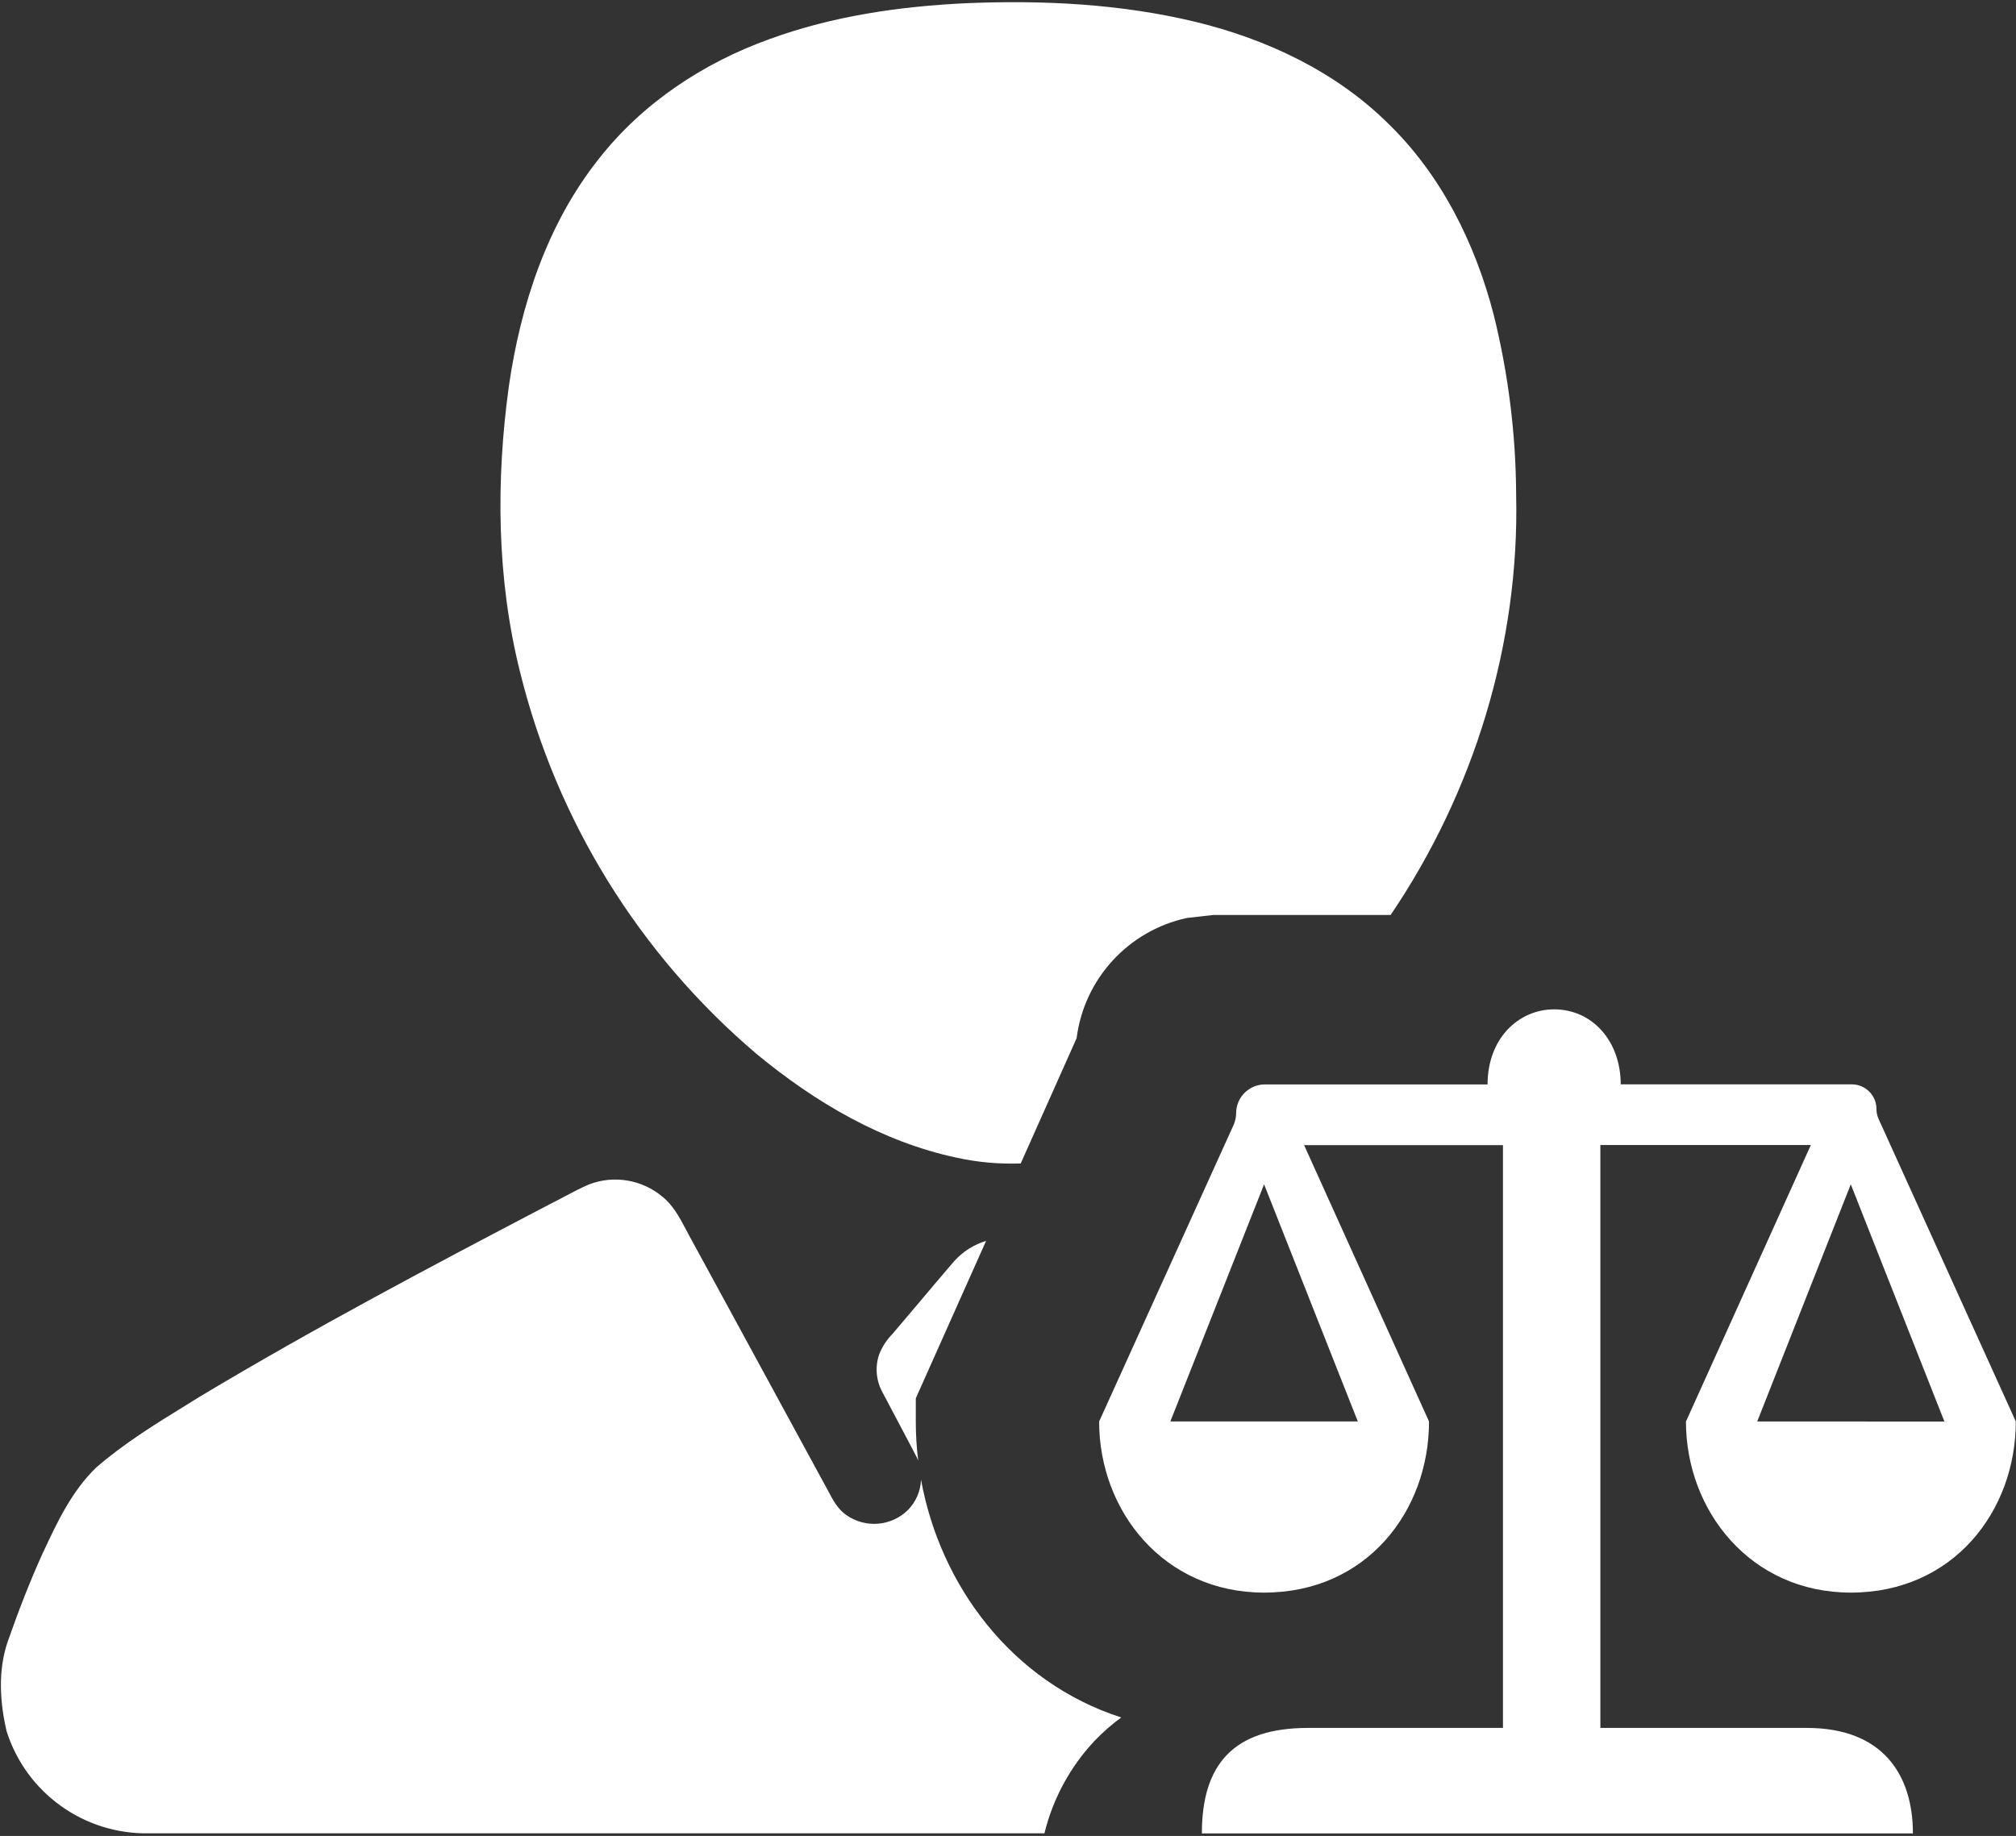 <svg 
 xmlns="http://www.w3.org/2000/svg"
 xmlns:xlink="http://www.w3.org/1999/xlink"
 width="751px" height="684px">
<rect width="100%" height="100%" fill="#333333" stroke="none"/>
<path fill-rule="evenodd"  fill="rgb(255, 255, 255)"
 d="M689.488,593.331 C652.144,593.331 628.046,562.900 628.046,529.540 L628.081,529.540 L674.570,426.595 L596.167,426.595 L596.167,643.747 L673.102,643.747 C701.262,643.747 712.594,661.076 712.594,683.042 L447.721,683.042 C447.721,657.457 459.393,643.747 487.245,643.747 L559.882,643.747 L559.882,426.626 L485.811,426.626 L532.335,529.575 L532.335,529.676 C532.304,563.002 509.058,593.331 470.897,593.331 C433.588,593.331 409.455,563.002 409.455,529.645 L409.455,529.575 L459.564,419.056 C460.143,417.690 460.486,416.191 460.486,414.688 C460.502,408.786 465.295,404.011 471.202,404.011 L554.147,404.011 C554.147,386.956 565.616,376.041 578.964,376.041 C593.093,376.041 603.745,387.776 603.745,403.976 L689.828,403.976 C692.266,403.976 694.598,404.945 696.320,406.666 C698.043,408.387 699.012,410.718 699.012,413.154 C699.016,414.446 699.293,415.727 699.828,416.906 L750.926,529.575 L750.926,529.645 C750.895,562.971 727.613,593.331 689.488,593.331 ZM470.897,441.226 L435.978,529.575 L505.815,529.575 L470.897,441.226 ZM689.453,441.226 L654.602,529.575 L724.336,529.610 L689.453,441.226 ZM452.021,340.873 L442.119,341.997 C420.322,346.732 403.873,364.674 401.060,386.784 L380.236,433.449 C372.283,433.723 364.299,433.039 356.514,431.333 C328.627,425.435 303.471,410.562 281.764,392.586 C238.138,355.524 207.313,305.669 193.665,250.103 C185.028,215.411 184.720,179.114 189.567,143.844 C193.938,113.656 203.802,83.469 223.017,59.250 C239.196,38.545 261.931,23.434 286.678,14.564 C310.162,5.969 335.182,2.349 360.064,1.190 C388.635,-0.000 417.510,1.432 445.365,8.150 C471.851,14.564 497.487,26.638 516.976,45.876 C536.909,65.148 549.573,90.734 556.433,117.272 C561.894,139.258 564.698,161.821 564.796,184.470 C566.061,239.766 549.097,295.059 518.034,340.873 L452.021,340.873 ZM342.041,544.174 C341.701,543.288 341.291,542.403 340.814,541.582 L336.787,533.908 L328.697,518.625 C326.334,514.292 325.912,509.162 327.537,504.505 C328.670,501.659 330.365,499.071 332.518,496.897 L342.350,485.299 C346.717,480.115 351.053,474.961 355.455,469.848 C358.654,466.296 362.760,463.692 367.334,462.305 L341.154,520.943 L341.154,529.676 C341.154,534.525 341.451,539.366 342.041,544.174 ZM210.185,445.832 C213.255,444.196 216.329,442.592 219.501,441.226 C228.716,437.728 239.099,439.461 246.673,445.762 C250.634,448.900 253.020,453.335 255.341,457.703 L256.536,459.956 L273.946,491.915 L308.455,555.363 C310.197,558.704 312.037,562.187 315.213,564.403 C322.357,569.479 332.127,568.659 338.322,562.460 C341.236,559.443 342.939,555.460 343.100,551.272 C350.268,590.703 376.893,626.656 417.682,639.854 C414.201,642.381 410.853,645.316 407.682,648.623 C398.623,658.297 392.217,670.140 389.076,683.007 L55.629,683.007 C31.410,683.526 9.750,668.020 2.449,644.937 C-0.1,634.022 -0.797,622.085 2.961,611.338 C6.851,600.251 11.082,589.270 15.930,578.594 L16.031,578.422 C21.254,567.164 26.715,555.570 35.762,546.802 C46.070,537.832 57.777,530.597 69.418,523.434 L74.367,520.366 C117.032,494.780 161.067,471.518 205.134,448.459 C206.841,447.604 208.513,446.753 210.185,445.832 Z"/>
</svg>